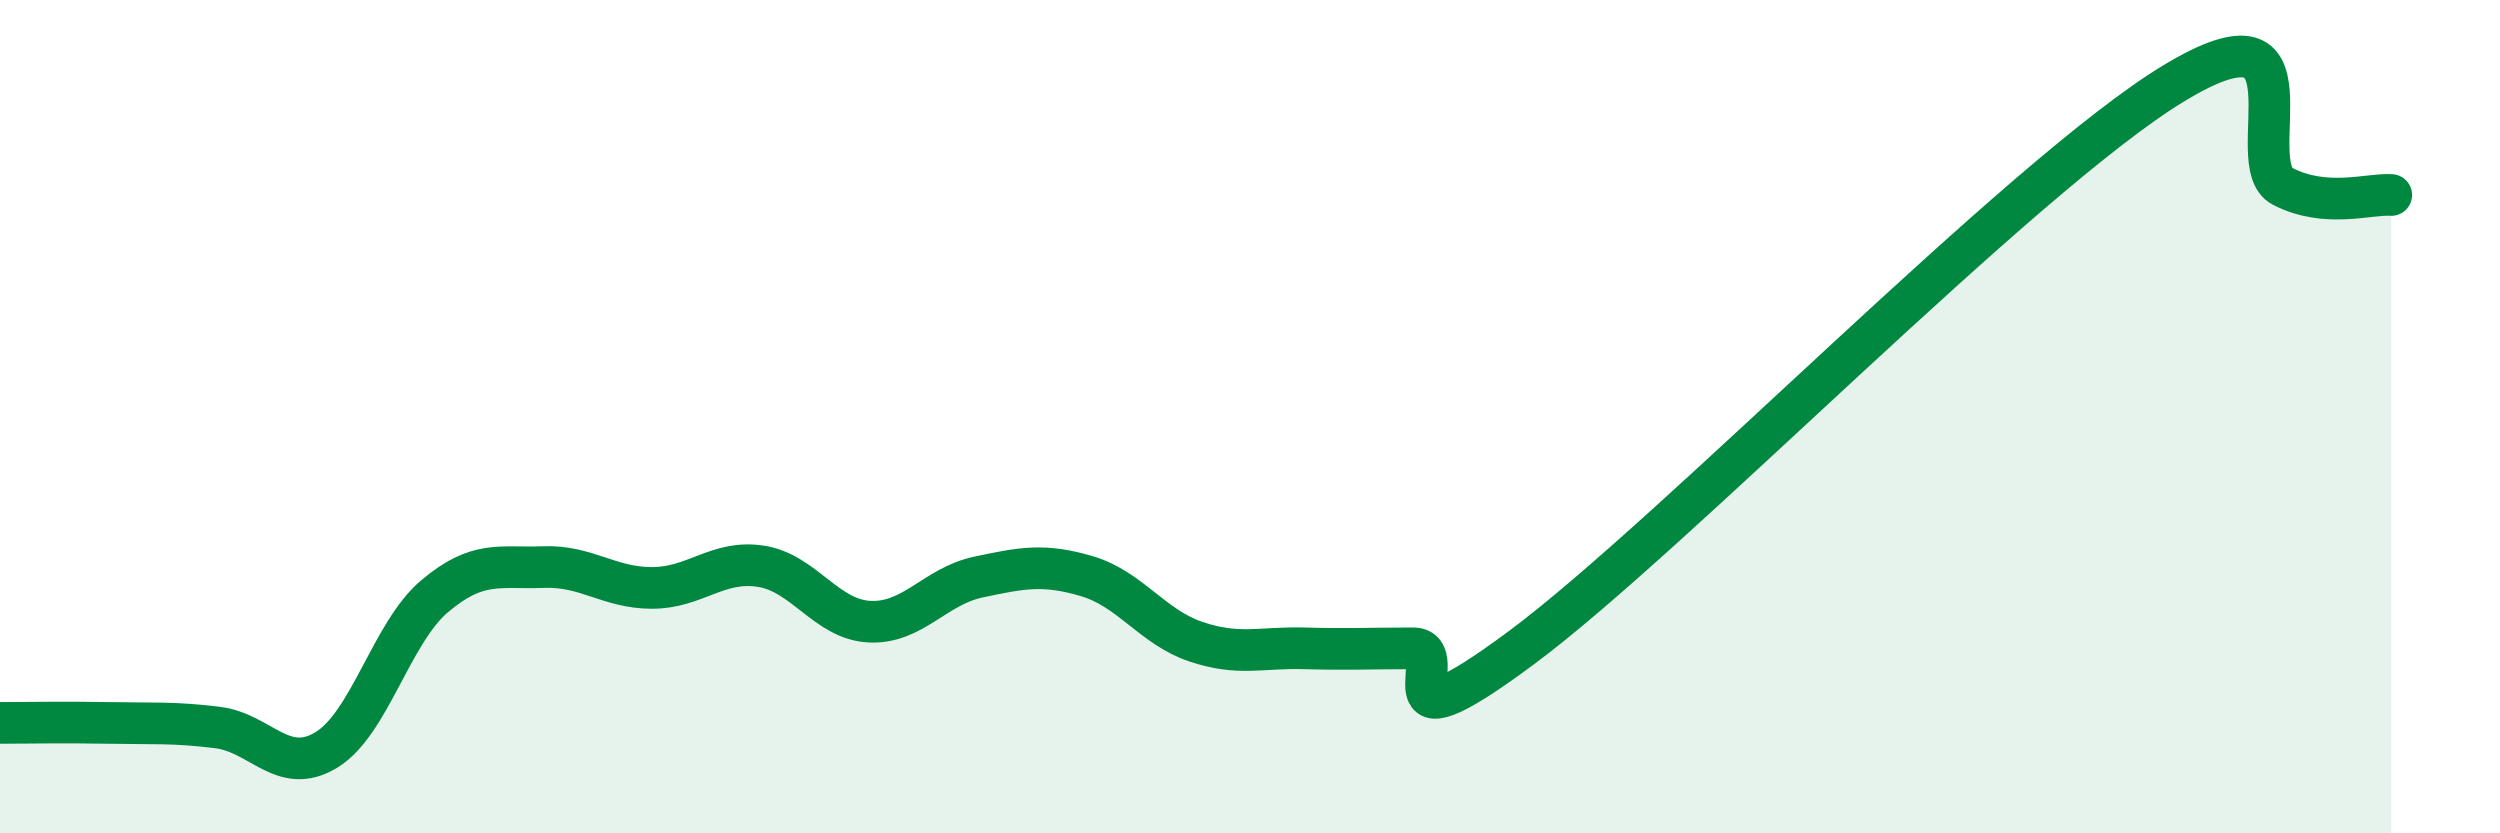 
    <svg width="60" height="20" viewBox="0 0 60 20" xmlns="http://www.w3.org/2000/svg">
      <path
        d="M 0,17.35 C 0.52,17.35 1.57,17.33 2.61,17.35 C 3.65,17.37 4.18,17.33 5.22,17.46 C 6.26,17.59 6.79,18.63 7.83,18 C 8.87,17.37 9.39,15.19 10.43,14.31 C 11.47,13.43 12,13.65 13.04,13.61 C 14.08,13.57 14.61,14.11 15.65,14.11 C 16.69,14.11 17.22,13.43 18.26,13.59 C 19.3,13.75 19.83,14.87 20.87,14.92 C 21.91,14.97 22.44,14.07 23.48,13.85 C 24.52,13.63 25.05,13.52 26.09,13.83 C 27.13,14.14 27.66,15.05 28.7,15.4 C 29.74,15.75 30.26,15.53 31.3,15.56 C 32.34,15.59 32.87,15.56 33.91,15.56 C 34.95,15.56 32.87,18.25 36.52,15.54 C 40.17,12.83 48.52,4.21 52.17,2 C 55.82,-0.21 53.74,3.93 54.78,4.47 C 55.82,5.01 56.87,4.64 57.39,4.68L57.39 20L0 20Z"
        fill="#008740"
        opacity="0.1"
        stroke-linecap="round"
        stroke-linejoin="round"
      />
      <path
        d="M 0,17.35 C 0.52,17.35 1.57,17.33 2.61,17.35 C 3.65,17.37 4.18,17.33 5.22,17.46 C 6.26,17.59 6.79,18.63 7.83,18 C 8.87,17.37 9.39,15.19 10.43,14.31 C 11.47,13.43 12,13.65 13.04,13.61 C 14.08,13.57 14.61,14.11 15.65,14.11 C 16.69,14.11 17.22,13.43 18.26,13.59 C 19.3,13.75 19.83,14.87 20.87,14.92 C 21.91,14.97 22.44,14.07 23.48,13.85 C 24.52,13.63 25.05,13.52 26.09,13.83 C 27.13,14.14 27.66,15.05 28.7,15.4 C 29.74,15.75 30.26,15.53 31.3,15.56 C 32.34,15.59 32.87,15.56 33.91,15.56 C 34.95,15.56 32.87,18.25 36.52,15.54 C 40.17,12.83 48.52,4.21 52.17,2 C 55.82,-0.21 53.74,3.93 54.78,4.47 C 55.82,5.01 56.87,4.64 57.39,4.68"
        stroke="#008740"
        stroke-width="1"
        fill="none"
        stroke-linecap="round"
        stroke-linejoin="round"
      />
    </svg>
  